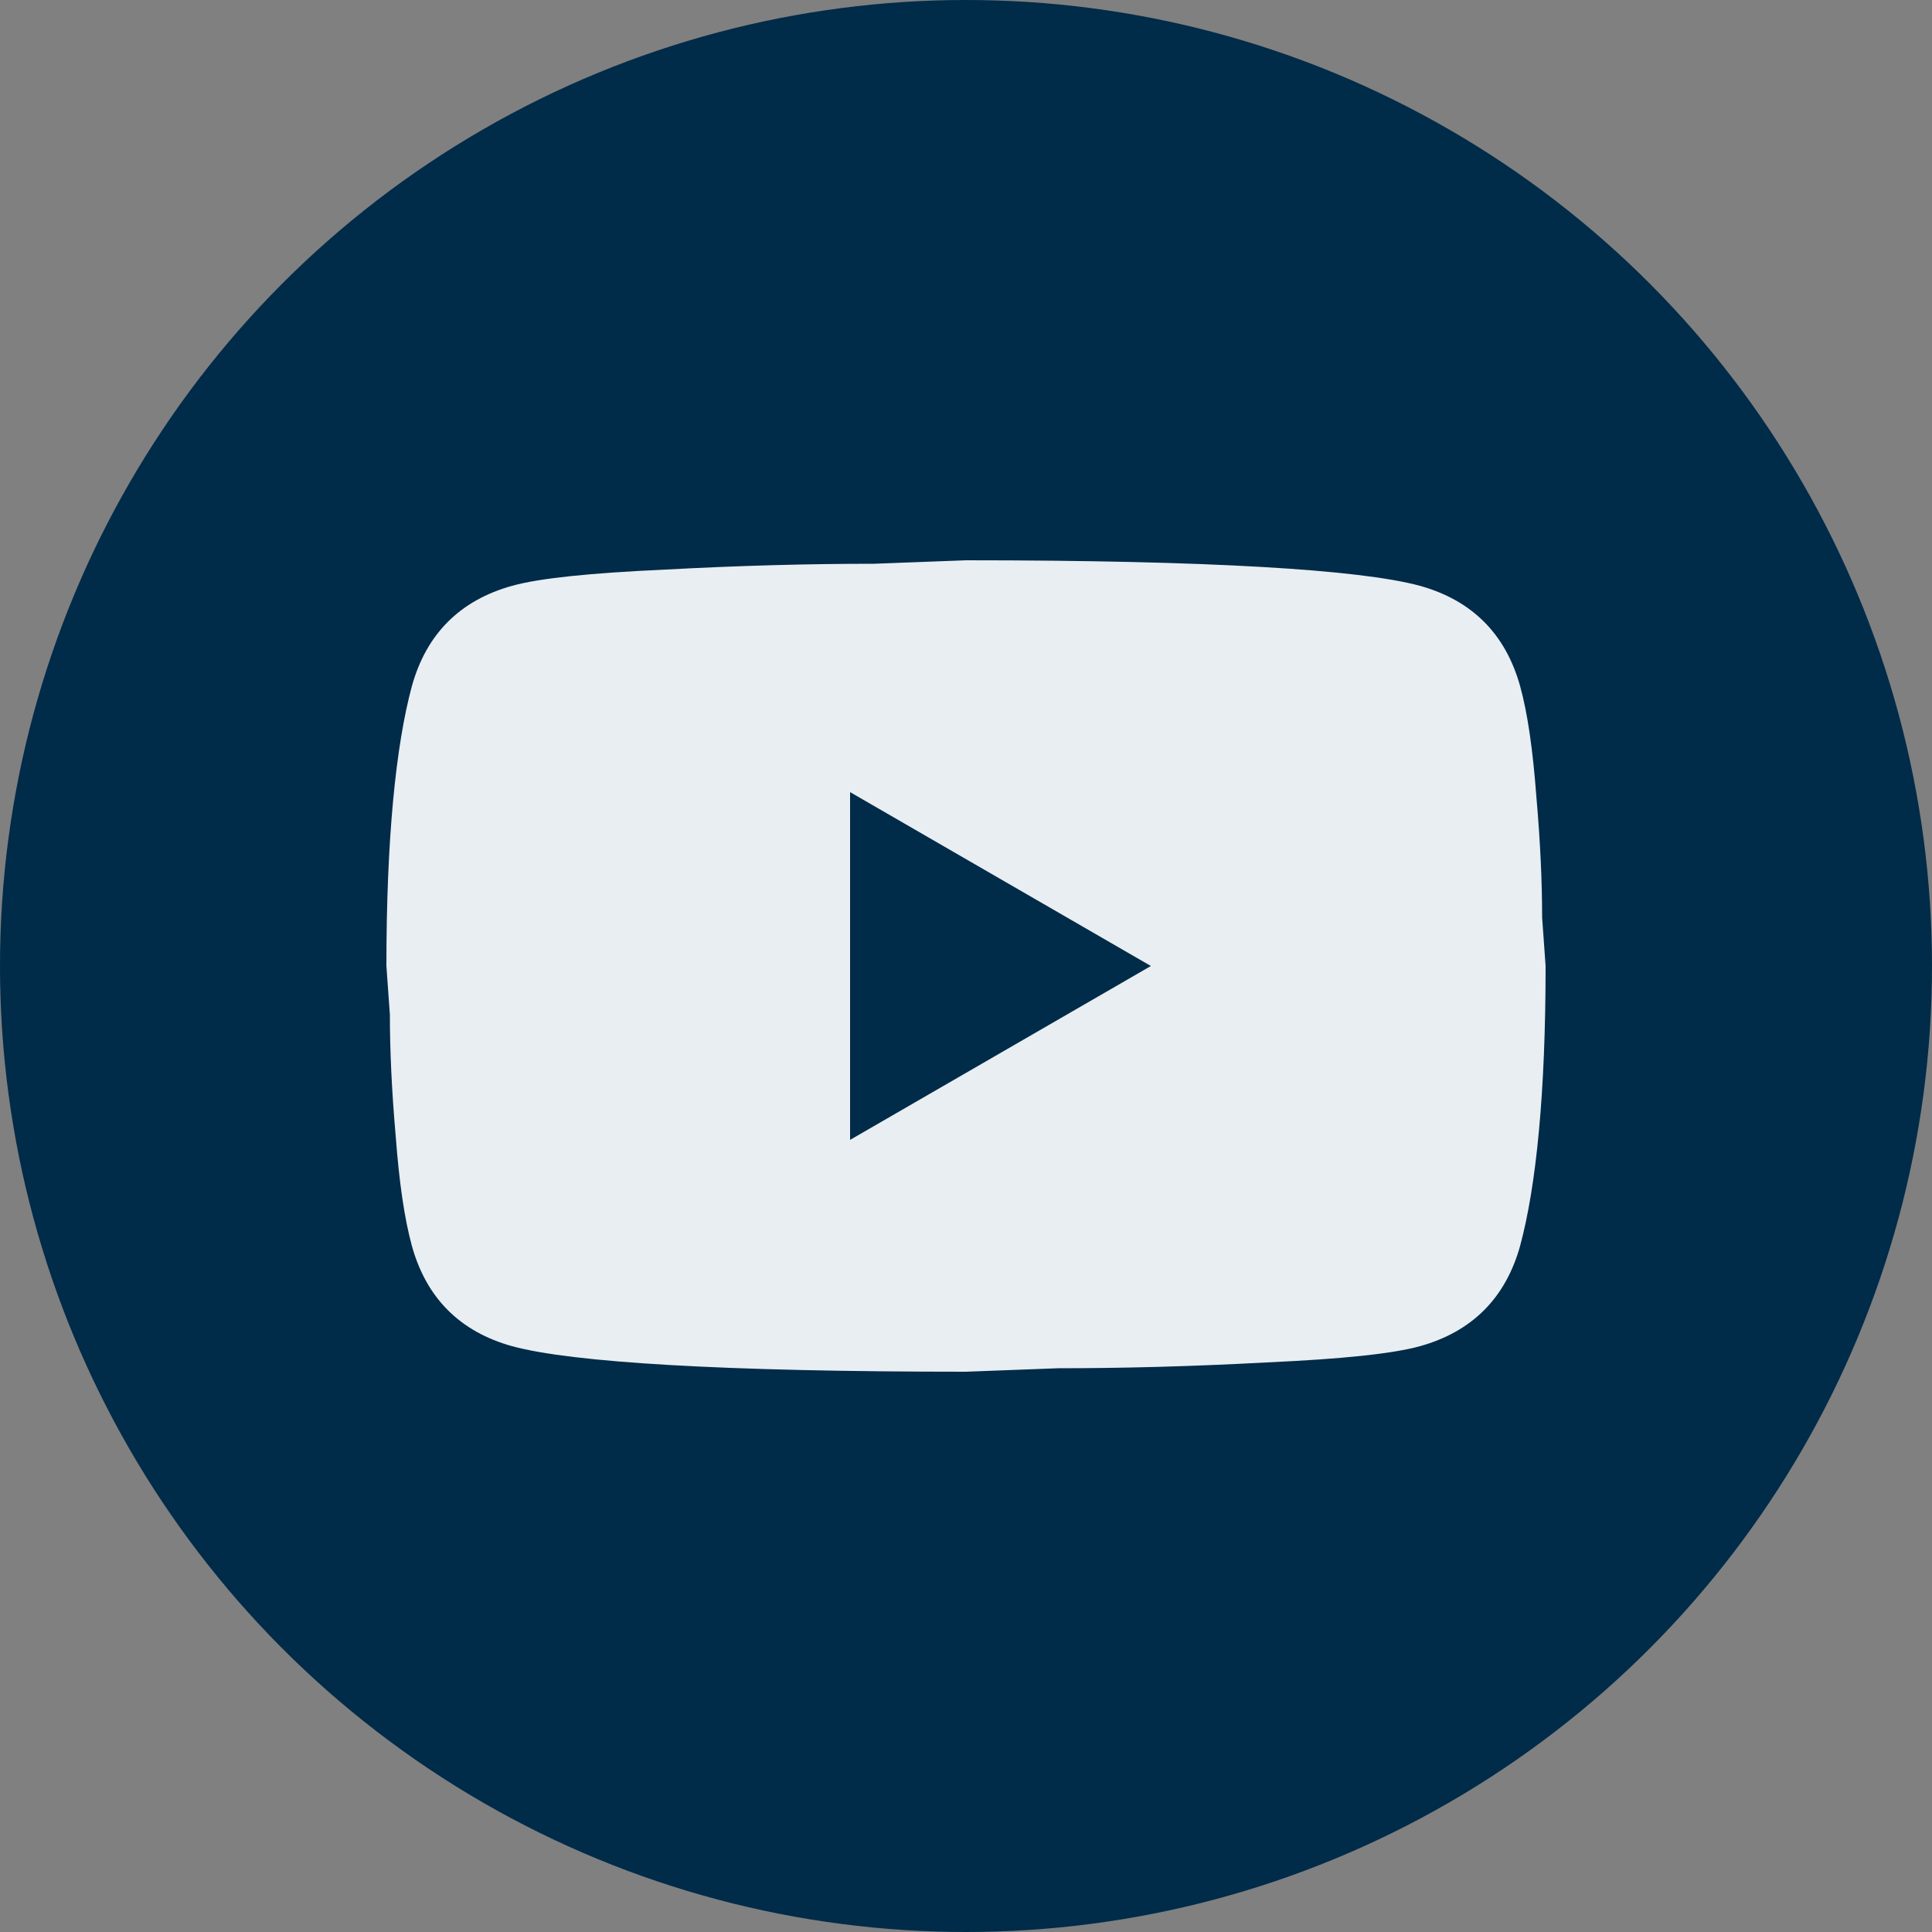 <?xml version="1.0" encoding="UTF-8"?> <svg xmlns="http://www.w3.org/2000/svg" width="30" height="30" viewBox="0 0 30 30" fill="none"><rect x="0" y="0" width="30" height="30" fill="#808080" stroke="none"/><circle cx="15" cy="15" r="15" fill="#002B49"></circle><path d="M15 8.7C18.771 8.7 21.12 8.844 22.047 9.096C22.857 9.321 23.378 9.843 23.604 10.653C23.721 11.076 23.802 11.643 23.856 12.363C23.919 13.083 23.946 13.704 23.946 14.244L24 15C24 16.971 23.855 18.42 23.604 19.347C23.378 20.157 22.857 20.679 22.047 20.904C21.624 21.021 20.85 21.102 19.662 21.156C18.492 21.219 17.421 21.246 16.431 21.246L15 21.3C11.229 21.3 8.88 21.156 7.953 20.904C7.143 20.679 6.621 20.157 6.396 19.347C6.28 18.924 6.198 18.357 6.144 17.637C6.081 16.917 6.054 16.296 6.054 15.756L6 15C6 13.029 6.145 11.58 6.396 10.653C6.621 9.843 7.143 9.321 7.953 9.096C8.376 8.979 9.15 8.898 10.338 8.844C11.508 8.781 12.579 8.754 13.569 8.754L15 8.7ZM13.2 17.7L17.871 15L13.2 12.3V17.7Z" fill="#E9EEF2"></path></svg> 